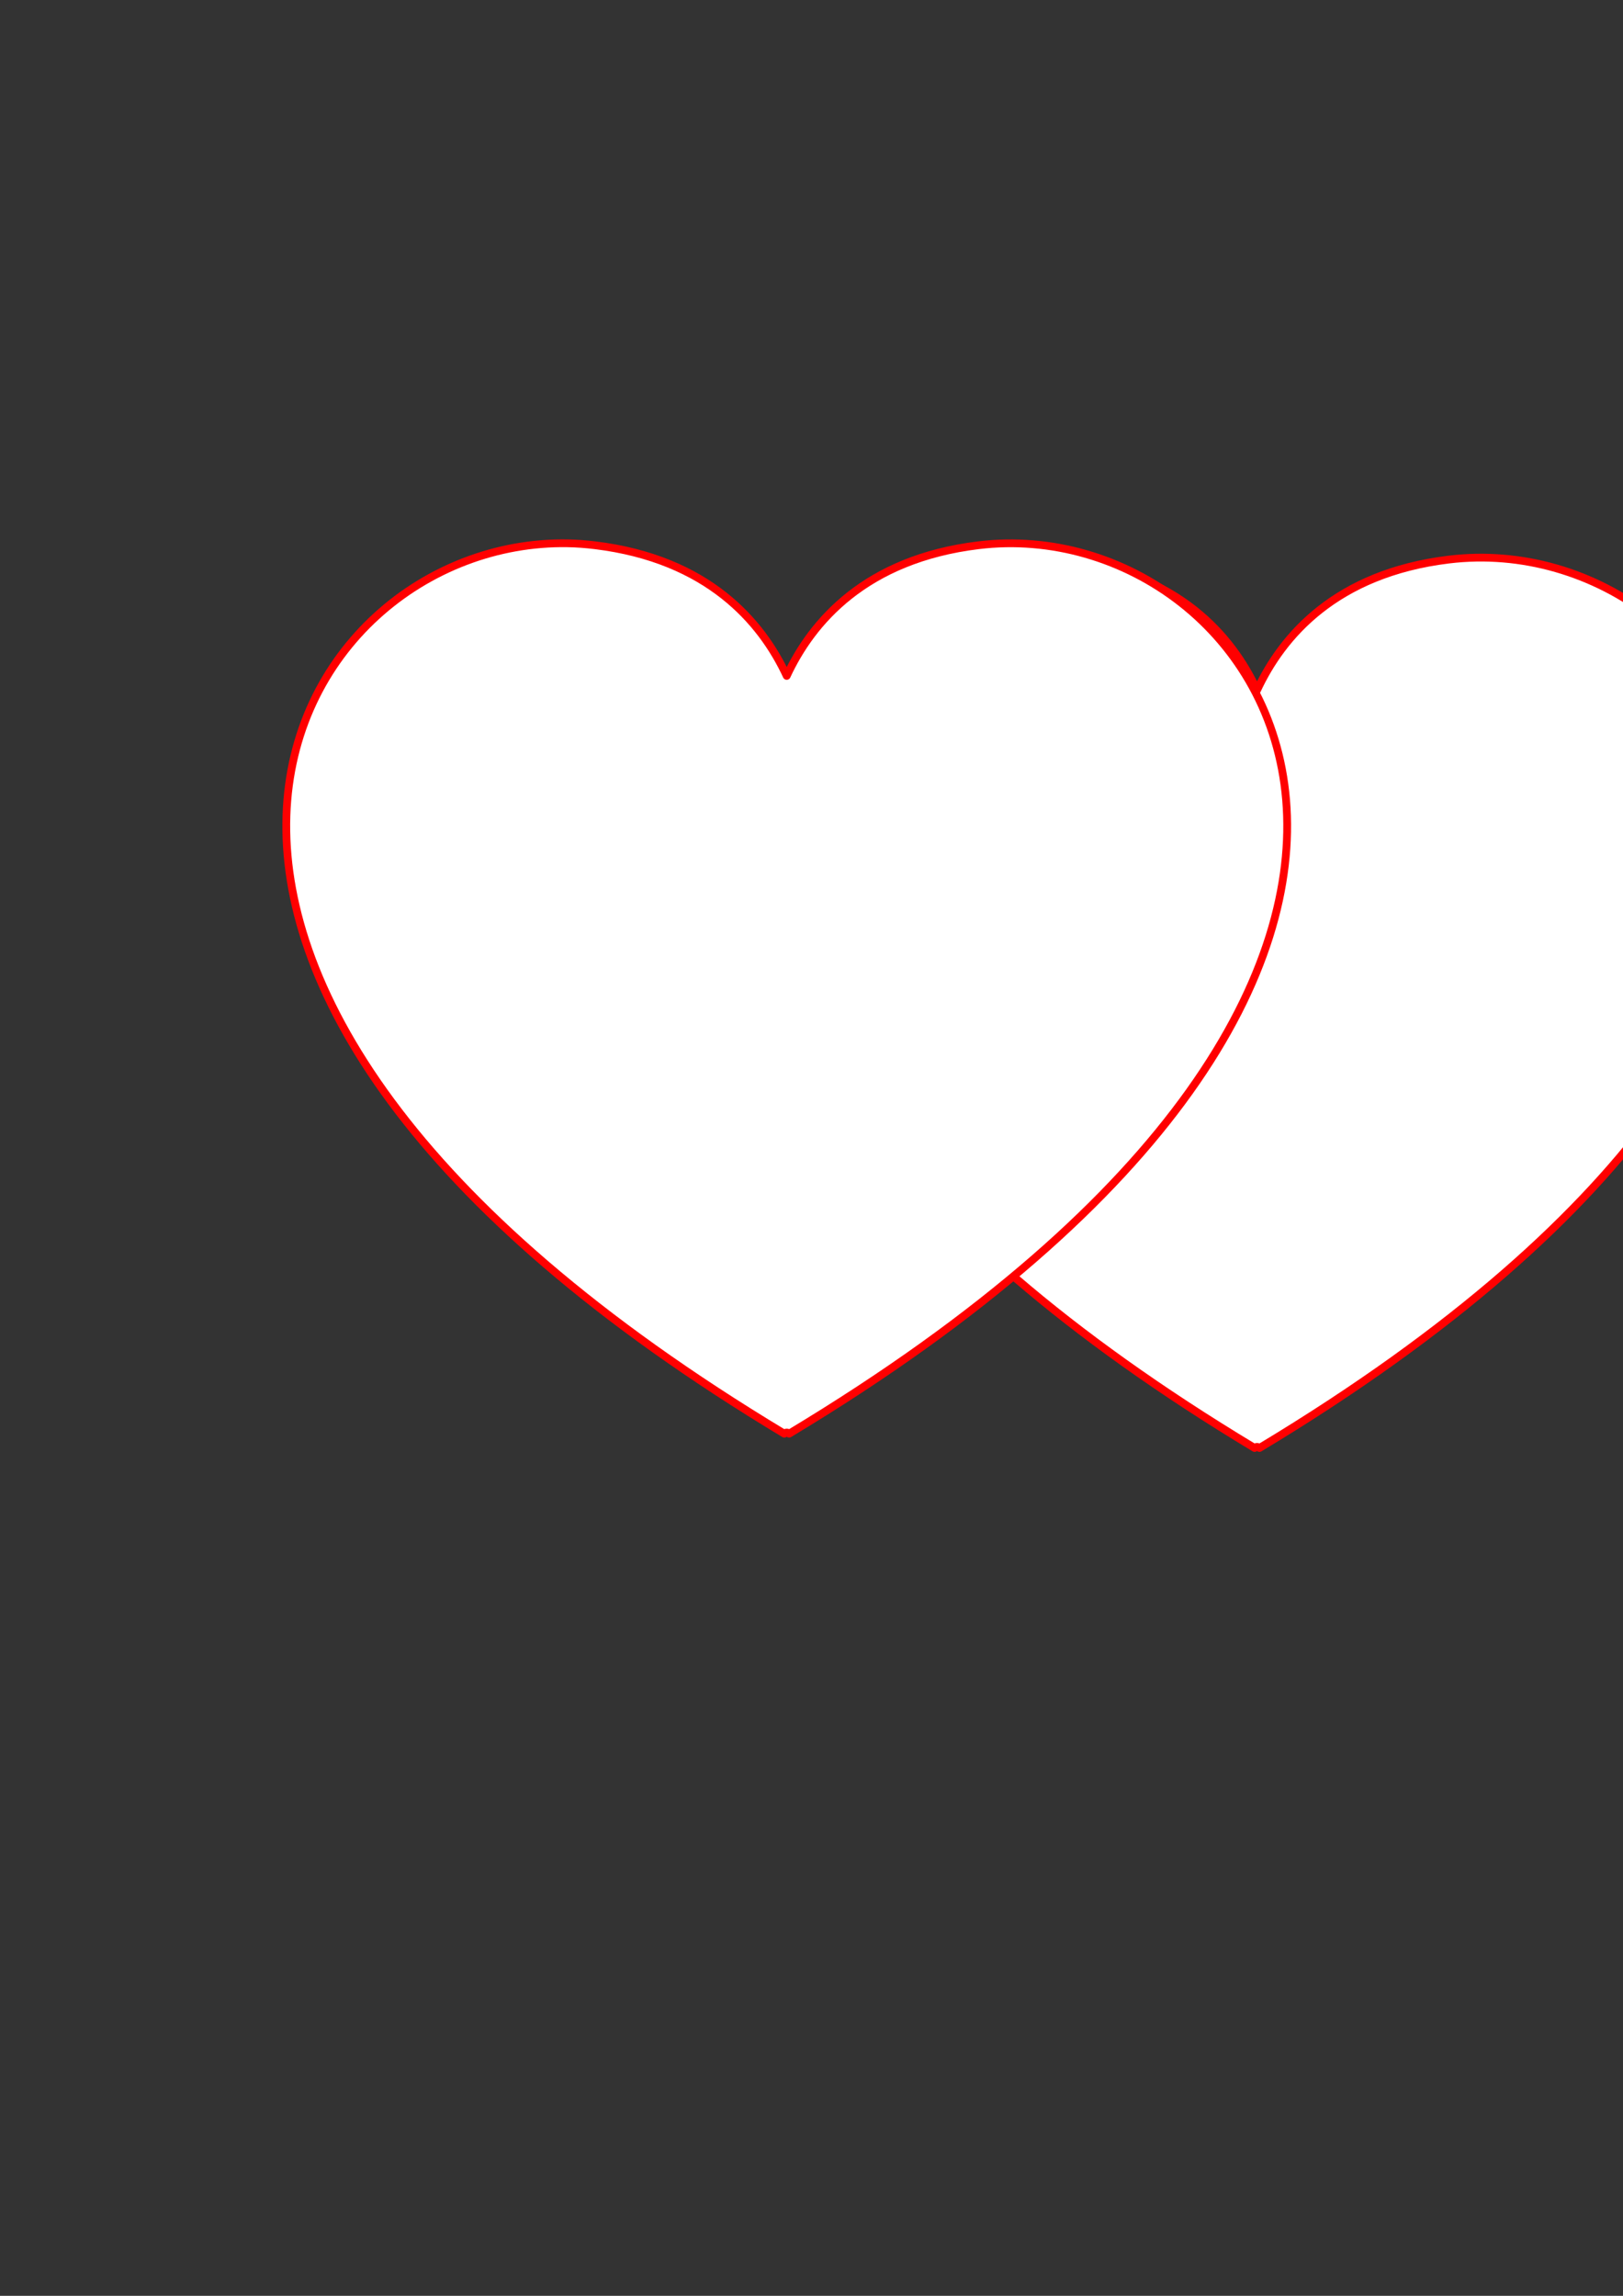 <?xml version="1.0"?><svg width="793.701" height="1122.52" xmlns="http://www.w3.org/2000/svg">
 <rect width="100%" height="100%" fill="#333333" stroke="none"/>
 <title>Red outline heart</title>
 <g>
  <title>Layer 1</title>
  <g id="layer1">
   <path id="svg_3" fill="#ffffff" fill-rule="evenodd" stroke="#ff0000" stroke-width="3.8" stroke-linejoin="round" stroke-miterlimit="4" d="m507.619,272.642c-137.447,-2.471 -264.638,212.481 105.926,435.341c0.406,-0.731 1.969,-0.731 2.375,0c382.518,-230.049 234.665,-451.64 92.626,-434.391c-55.373,6.725 -81.504,37.457 -93.814,63.888c-12.309,-26.431 -38.44,-57.163 -93.813,-63.888c-4.438,-0.539 -8.866,-0.87 -13.3,-0.95l0,0l0,0z"/>
   <path fill="#ffffff" fill-rule="evenodd" stroke="#ff0000" stroke-width="3.8" stroke-linejoin="round" stroke-miterlimit="4" id="path2361" d="m277.619,265.642c-137.447,-2.471 -264.638,212.481 105.926,435.341c0.406,-0.731 1.969,-0.731 2.375,0c382.518,-230.049 234.665,-451.64 92.626,-434.391c-55.373,6.725 -81.504,37.457 -93.814,63.888c-12.309,-26.431 -38.44,-57.163 -93.813,-63.888c-4.438,-0.539 -8.866,-0.87 -13.3,-0.95l0,0l0,0z"/>
  </g>
 </g>
</svg>